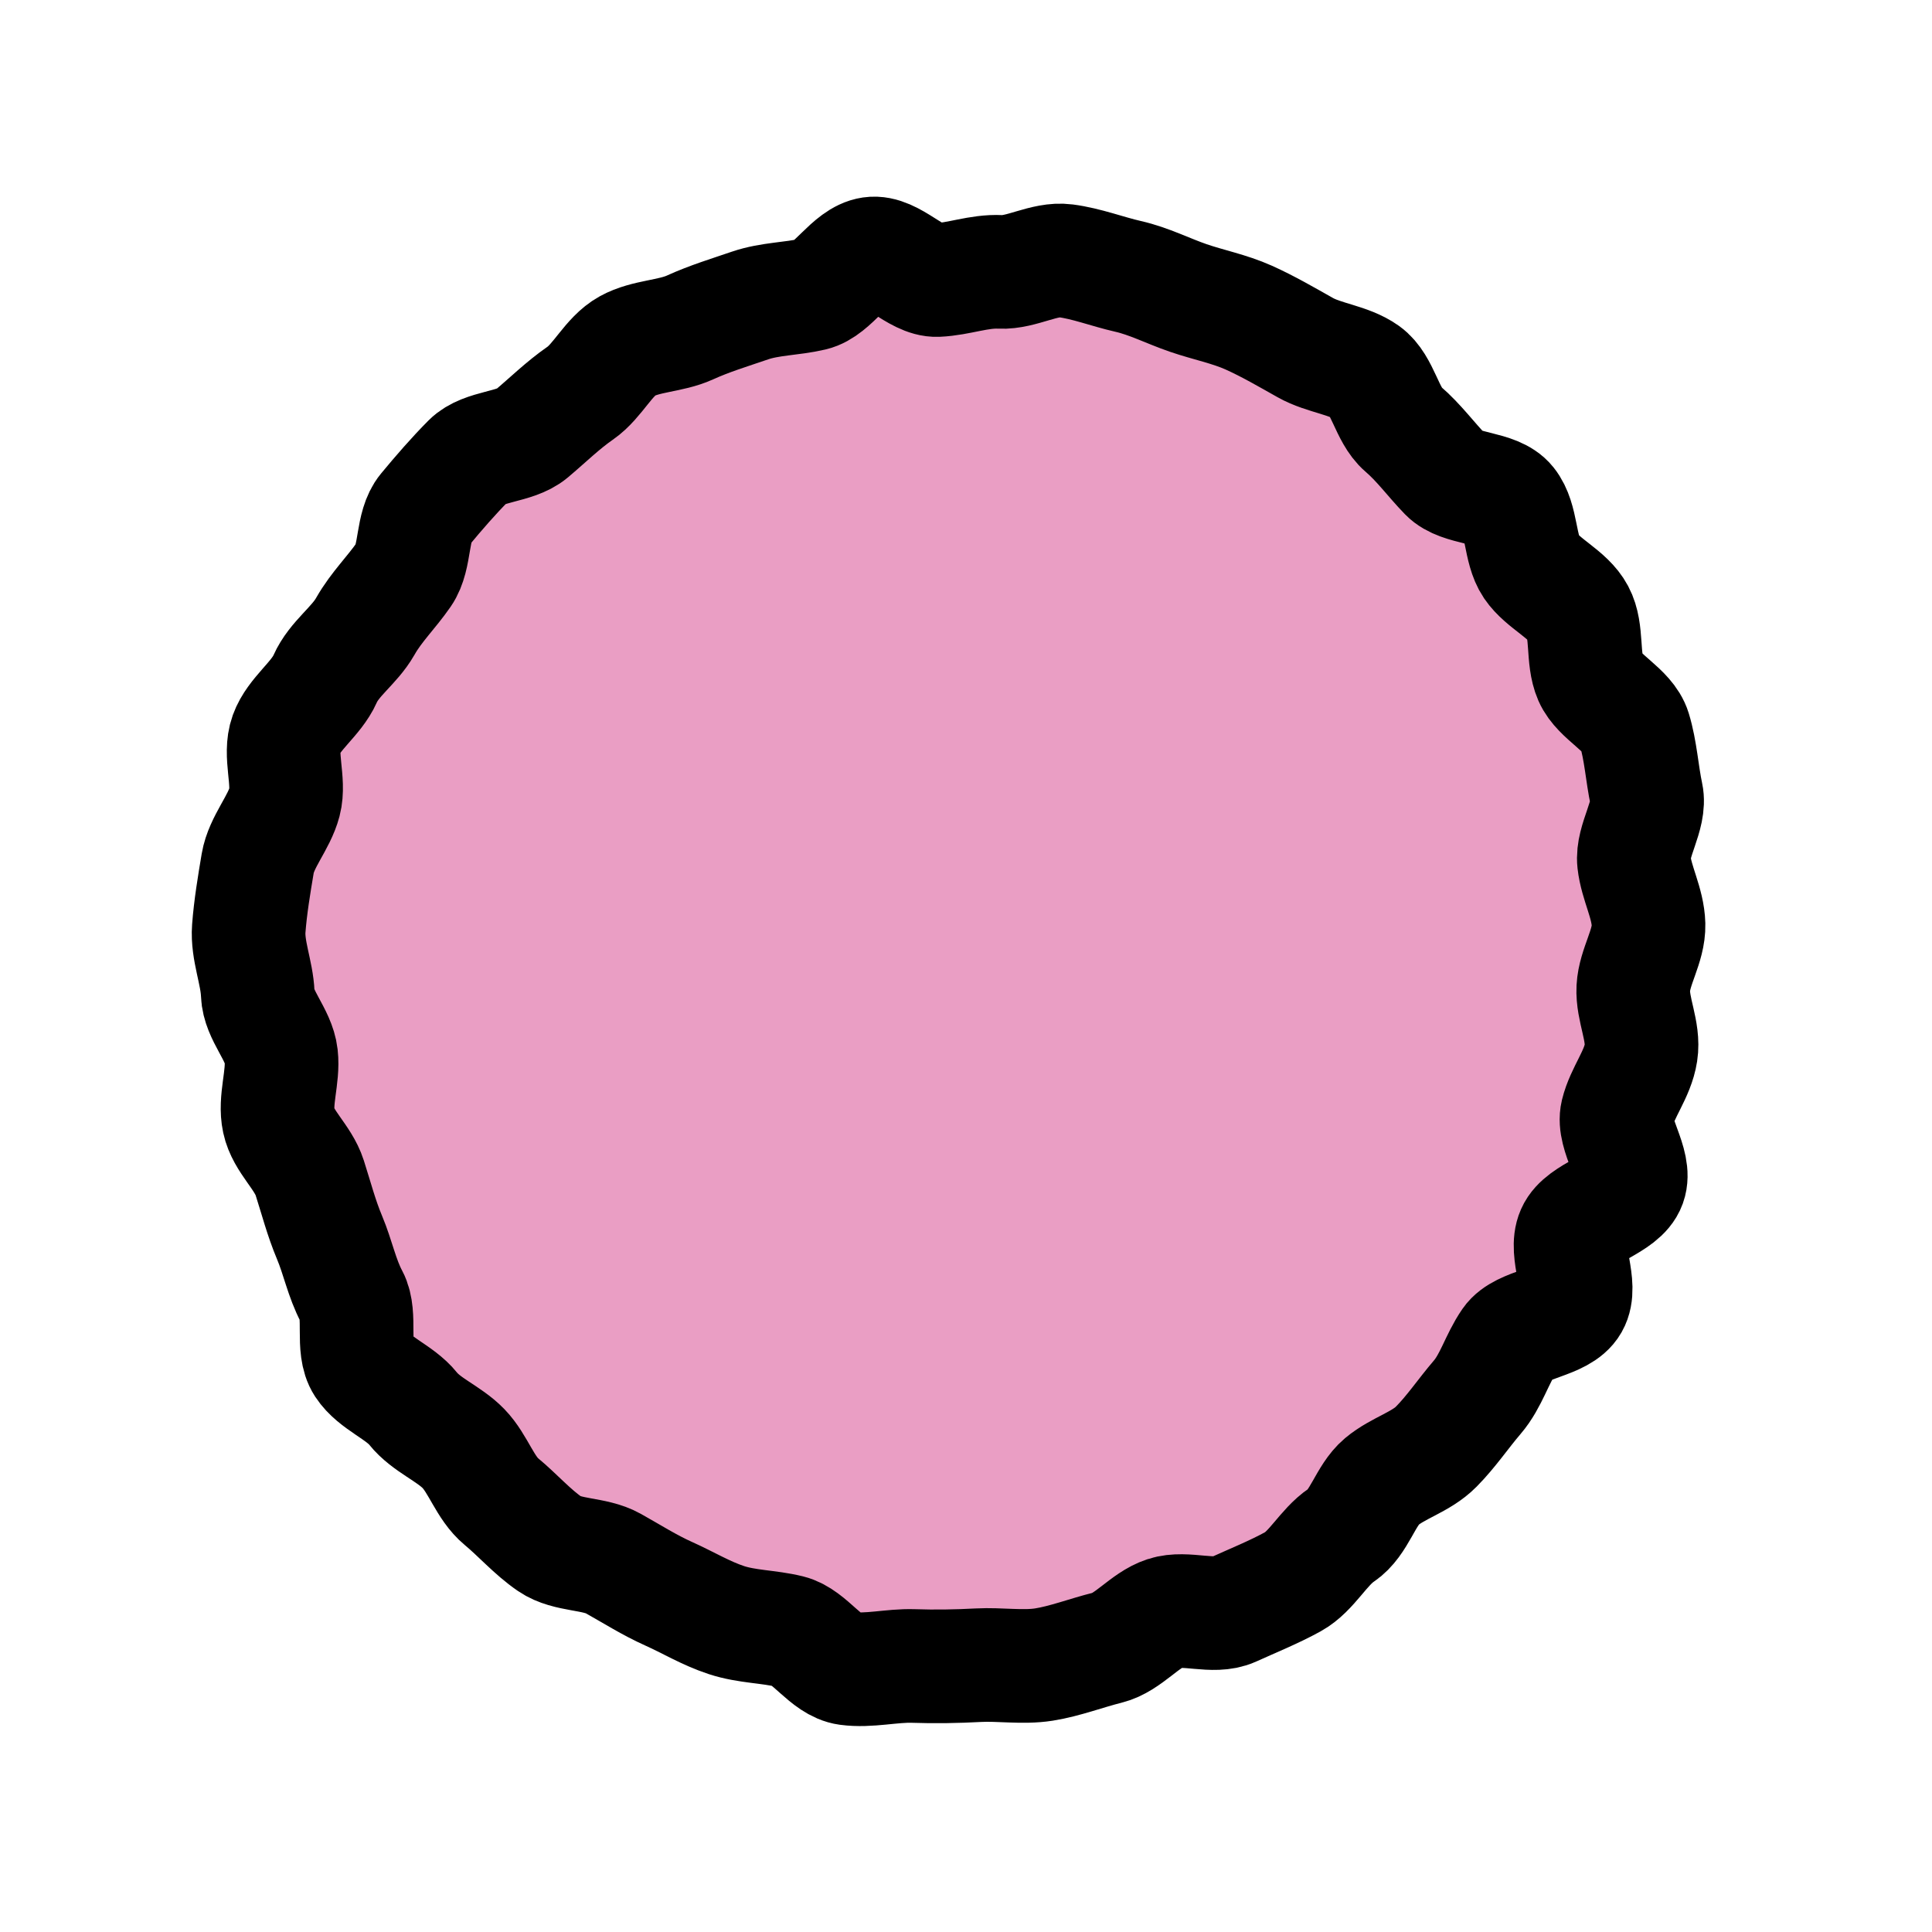 <svg width="51" height="51" viewBox="0 0 51 51" fill="none" xmlns="http://www.w3.org/2000/svg">
<path d="M9.649 16.524C9.936 16.02 10.335 15.637 10.66 15.166C10.985 14.695 10.856 13.889 11.219 13.451C11.582 13.012 11.976 12.558 12.371 12.161C12.767 11.764 13.595 11.816 14.029 11.452C14.462 11.088 14.853 10.7 15.319 10.377C15.785 10.054 16.063 9.408 16.557 9.135C17.051 8.862 17.696 8.88 18.215 8.644C18.733 8.408 19.265 8.248 19.798 8.065C20.331 7.883 20.901 7.894 21.448 7.766C21.996 7.637 22.428 6.779 22.995 6.697C23.561 6.614 24.177 7.417 24.744 7.392C25.312 7.367 25.843 7.149 26.403 7.177C26.963 7.205 27.571 6.812 28.128 6.885C28.686 6.957 29.23 7.171 29.78 7.296C30.33 7.421 30.836 7.683 31.365 7.865C31.894 8.047 32.453 8.155 32.966 8.385C33.479 8.616 33.961 8.898 34.458 9.177C34.954 9.456 35.606 9.501 36.056 9.822C36.505 10.143 36.607 10.956 37.032 11.321C37.457 11.685 37.771 12.125 38.162 12.528C38.554 12.932 39.489 12.838 39.838 13.275C40.188 13.712 40.106 14.491 40.418 14.953C40.731 15.415 41.392 15.682 41.654 16.174C41.917 16.665 41.759 17.378 41.984 17.895C42.21 18.411 42.978 18.728 43.145 19.268C43.311 19.809 43.345 20.424 43.462 20.971C43.58 21.518 43.07 22.195 43.134 22.758C43.197 23.321 43.502 23.836 43.517 24.405C43.531 24.975 43.145 25.515 43.115 26.083C43.085 26.651 43.405 27.22 43.317 27.79C43.23 28.359 42.825 28.831 42.69 29.386C42.555 29.941 43.207 30.719 43.011 31.262C42.815 31.805 41.759 31.992 41.524 32.525C41.288 33.057 41.789 33.923 41.502 34.427C41.215 34.931 40.162 34.936 39.837 35.407C39.512 35.878 39.367 36.45 38.996 36.883C38.625 37.316 38.314 37.784 37.913 38.189C37.513 38.595 36.907 38.747 36.473 39.111C36.04 39.476 35.886 40.203 35.411 40.521C34.936 40.839 34.627 41.48 34.133 41.752C33.639 42.025 33.068 42.255 32.549 42.491C32.031 42.727 31.298 42.407 30.756 42.585C30.215 42.762 29.785 43.358 29.233 43.495C28.681 43.632 28.114 43.852 27.556 43.94C26.998 44.028 26.389 43.927 25.83 43.957C25.271 43.987 24.677 43.998 24.112 43.978C23.547 43.959 22.936 44.12 22.37 44.043C21.804 43.966 21.381 43.202 20.836 43.068C20.291 42.934 19.72 42.945 19.177 42.767C18.635 42.589 18.166 42.302 17.653 42.072C17.14 41.842 16.685 41.551 16.188 41.273C15.692 40.994 14.979 41.075 14.516 40.758C14.053 40.441 13.664 39.993 13.234 39.637C12.805 39.282 12.626 38.643 12.235 38.239C11.843 37.836 11.254 37.62 10.905 37.184C10.555 36.746 9.883 36.518 9.575 36.047C9.267 35.577 9.549 34.726 9.286 34.235C9.024 33.744 8.92 33.192 8.699 32.667C8.479 32.142 8.35 31.635 8.175 31.089C8 30.544 7.476 30.135 7.359 29.588C7.241 29.041 7.486 28.433 7.422 27.87C7.359 27.307 6.823 26.8 6.804 26.239C6.784 25.678 6.524 25.085 6.567 24.513C6.61 23.941 6.708 23.354 6.803 22.789C6.899 22.224 7.368 21.719 7.511 21.169C7.655 20.62 7.361 19.927 7.557 19.384C7.753 18.841 8.348 18.452 8.583 17.92C8.819 17.387 9.352 17.045 9.639 16.541L9.649 16.524Z" fill="#EA9EC4"/>
<path d="M9.649 16.524C9.936 16.02 10.335 15.637 10.66 15.166C10.985 14.695 10.856 13.889 11.219 13.451C11.582 13.012 11.976 12.558 12.371 12.161C12.767 11.764 13.595 11.816 14.029 11.452C14.462 11.088 14.853 10.7 15.319 10.377C15.785 10.054 16.063 9.408 16.557 9.135C17.051 8.862 17.696 8.88 18.215 8.644C18.733 8.408 19.265 8.248 19.798 8.065C20.331 7.883 20.901 7.894 21.448 7.765C21.996 7.637 22.428 6.779 22.995 6.697C23.561 6.614 24.177 7.417 24.744 7.392C25.312 7.367 25.843 7.149 26.403 7.177C26.963 7.205 27.571 6.812 28.128 6.885C28.686 6.957 29.23 7.171 29.78 7.296C30.33 7.421 30.836 7.683 31.365 7.865C31.894 8.047 32.453 8.155 32.966 8.385C33.479 8.616 33.961 8.898 34.458 9.177C34.954 9.456 35.606 9.501 36.056 9.822C36.505 10.143 36.607 10.956 37.032 11.321C37.457 11.685 37.771 12.125 38.162 12.528C38.554 12.932 39.489 12.838 39.838 13.275C40.188 13.712 40.106 14.491 40.418 14.953C40.731 15.415 41.392 15.682 41.654 16.174C41.917 16.665 41.759 17.378 41.984 17.895C42.21 18.411 42.978 18.728 43.145 19.268C43.311 19.809 43.345 20.424 43.462 20.971C43.58 21.518 43.07 22.195 43.134 22.758C43.197 23.321 43.502 23.836 43.517 24.405C43.531 24.975 43.145 25.515 43.115 26.083C43.085 26.651 43.405 27.22 43.317 27.79C43.23 28.359 42.825 28.831 42.69 29.386C42.555 29.941 43.207 30.719 43.011 31.262C42.815 31.805 41.759 31.992 41.524 32.525C41.288 33.057 41.789 33.923 41.502 34.427C41.215 34.931 40.162 34.936 39.837 35.407C39.512 35.878 39.367 36.45 38.996 36.883C38.625 37.316 38.314 37.784 37.913 38.189C37.513 38.595 36.907 38.747 36.473 39.111C36.04 39.476 35.886 40.203 35.411 40.521C34.936 40.839 34.627 41.48 34.133 41.752C33.639 42.025 33.068 42.255 32.549 42.491C32.031 42.727 31.298 42.407 30.756 42.585C30.215 42.762 29.785 43.358 29.233 43.495C28.681 43.632 28.114 43.852 27.556 43.94C26.998 44.028 26.389 43.927 25.83 43.957C25.271 43.987 24.677 43.998 24.112 43.978C23.547 43.959 22.936 44.12 22.37 44.043C21.804 43.966 21.381 43.202 20.836 43.068C20.291 42.934 19.72 42.945 19.177 42.767C18.635 42.589 18.166 42.302 17.653 42.072C17.14 41.842 16.685 41.551 16.188 41.273C15.692 40.994 14.979 41.075 14.516 40.758C14.053 40.441 13.664 39.993 13.234 39.637C12.805 39.282 12.626 38.643 12.235 38.239C11.843 37.836 11.254 37.62 10.905 37.184C10.555 36.746 9.883 36.518 9.575 36.047C9.267 35.577 9.549 34.726 9.286 34.235C9.024 33.744 8.92 33.192 8.699 32.667C8.479 32.142 8.35 31.635 8.175 31.089C8 30.544 7.476 30.135 7.359 29.588C7.241 29.041 7.486 28.433 7.422 27.87C7.359 27.307 6.823 26.8 6.804 26.239C6.784 25.678 6.524 25.085 6.567 24.513C6.61 23.941 6.708 23.354 6.803 22.789C6.899 22.224 7.368 21.719 7.511 21.169C7.655 20.62 7.361 19.927 7.557 19.384C7.753 18.841 8.348 18.452 8.583 17.92C8.819 17.387 9.352 17.045 9.639 16.541L9.649 16.524Z" stroke="black" stroke-width="3" stroke-miterlimit="10"/>
</svg>
